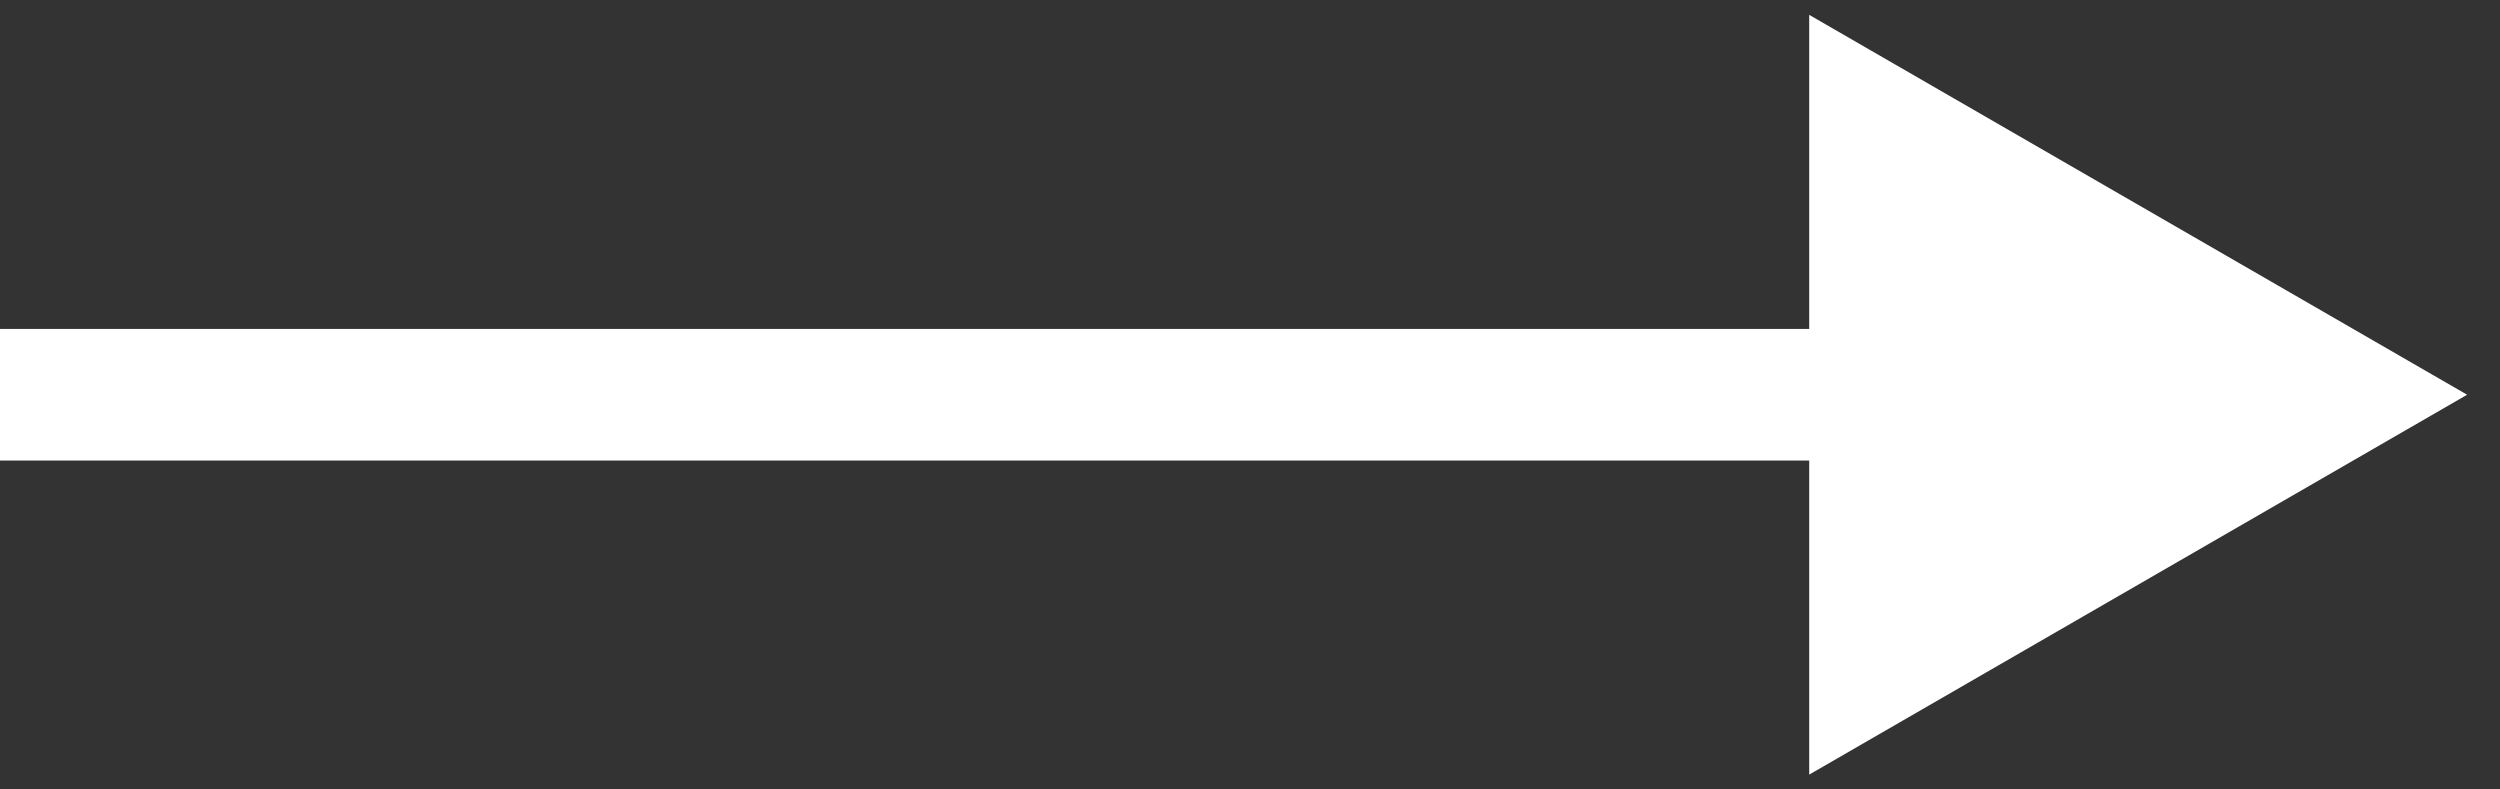 <svg width="38" height="12" viewBox="0 0 38 12" fill="none" xmlns="http://www.w3.org/2000/svg">
<rect x="0" y="0" width="38" height="12" fill="#333333" stroke="none"/>
<path d="M37.5 6L27.5 0.226V11.774L37.5 6ZM0 7H28.5V5H0V7Z" fill="white"/>
</svg>
